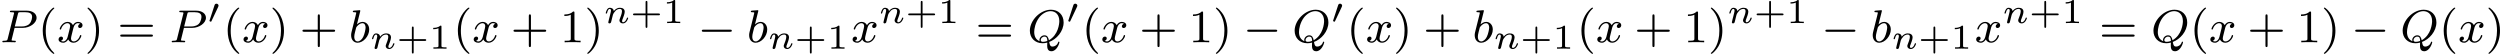 <?xml version='1.0' encoding='UTF-8'?>
<!-- This file was generated by dvisvgm 2.13.3 -->
<svg version='1.1' xmlns='http://www.w3.org/2000/svg' xmlns:xlink='http://www.w3.org/1999/xlink' width='861.709pt' height='18.557pt' viewBox='78.551 771.054 861.709 18.557'>
<defs>
<path id='g4-43' d='M2.947-1.339H4.878C4.961-1.339 5.111-1.339 5.111-1.494S4.961-1.65 4.878-1.65H2.947V-3.587C2.947-3.67 2.947-3.82 2.792-3.82S2.636-3.67 2.636-3.587V-1.65H.705C.622-1.65 .472-1.65 .472-1.494S.622-1.339 .705-1.339H2.636V.598C2.636 .681 2.636 .831 2.792 .831S2.947 .681 2.947 .598V-1.339Z'/>
<path id='g4-49' d='M2.146-3.796C2.146-3.975 2.122-3.975 1.943-3.975C1.548-3.593 .938-3.593 .723-3.593V-3.359C.879-3.359 1.273-3.359 1.632-3.527V-.508C1.632-.311 1.632-.233 1.016-.233H.759V0C1.088-.024 1.554-.024 1.889-.024S2.69-.024 3.019 0V-.233H2.762C2.146-.233 2.146-.311 2.146-.508V-3.796Z'/>
<path id='g1-0' d='M5.571-1.809C5.699-1.809 5.874-1.809 5.874-1.993S5.699-2.176 5.571-2.176H1.004C.877-2.176 .701-2.176 .701-1.993S.877-1.809 1.004-1.809H5.571Z'/>
<path id='g2-110' d='M1.751-2.068C1.722-2.523 1.303-2.636 1.076-2.636S.693-2.499 .586-2.307C.436-2.062 .365-1.745 .365-1.722C.365-1.656 .418-1.632 .472-1.632C.568-1.632 .574-1.674 .604-1.769C.723-2.248 .867-2.439 1.058-2.439C1.273-2.439 1.273-2.194 1.273-2.134C1.273-2.038 1.213-1.799 1.172-1.632C1.13-1.47 1.07-1.225 1.04-1.094C.998-.944 .962-.789 .921-.64C.879-.472 .807-.173 .807-.137C.807-.006 .909 .06 1.016 .06S1.225-.012 1.273-.102C1.285-.137 1.339-.347 1.369-.466L1.5-1.004C1.542-1.16 1.566-1.267 1.602-1.405C1.656-1.608 1.865-1.925 2.086-2.146C2.206-2.26 2.463-2.439 2.786-2.439C3.168-2.439 3.168-2.134 3.168-2.02C3.168-1.668 2.911-1.028 2.803-.759C2.768-.658 2.726-.562 2.726-.46C2.726-.155 3.001 .06 3.33 .06C3.933 .06 4.232-.729 4.232-.861C4.232-.873 4.226-.944 4.119-.944C4.035-.944 4.029-.915 3.993-.801C3.897-.484 3.652-.137 3.347-.137C3.234-.137 3.186-.227 3.186-.353C3.186-.472 3.228-.574 3.282-.699C3.371-.933 3.64-1.608 3.64-1.943C3.64-2.433 3.27-2.636 2.815-2.636C2.517-2.636 2.134-2.54 1.751-2.068Z'/>
<path id='g0-48' d='M1.877-2.809C1.919-2.899 1.931-2.965 1.931-3.001C1.931-3.186 1.763-3.341 1.566-3.341C1.327-3.341 1.255-3.132 1.231-3.049L.395-.49C.383-.454 .365-.406 .365-.383C.365-.281 .604-.233 .61-.233C.664-.233 .687-.287 .711-.335L1.877-2.809Z'/>
<path id='g7-40' d='M2.654 1.993C2.718 1.993 2.813 1.993 2.813 1.897C2.813 1.865 2.805 1.857 2.702 1.753C1.61 .725 1.339-.757 1.339-1.993C1.339-4.288 2.287-5.364 2.694-5.731C2.805-5.834 2.813-5.842 2.813-5.882S2.782-5.978 2.702-5.978C2.574-5.978 2.176-5.571 2.112-5.499C1.044-4.384 .821-2.949 .821-1.993C.821-.207 1.57 1.227 2.654 1.993Z'/>
<path id='g7-41' d='M2.463-1.993C2.463-2.75 2.335-3.658 1.841-4.599C1.451-5.332 .725-5.978 .582-5.978C.502-5.978 .478-5.922 .478-5.882C.478-5.85 .478-5.834 .574-5.738C1.69-4.678 1.945-3.22 1.945-1.993C1.945 .295 .996 1.379 .59 1.745C.486 1.849 .478 1.857 .478 1.897S.502 1.993 .582 1.993C.709 1.993 1.108 1.586 1.172 1.514C2.24 .399 2.463-1.036 2.463-1.993Z'/>
<path id='g7-43' d='M3.475-1.809H5.818C5.93-1.809 6.105-1.809 6.105-1.993S5.93-2.176 5.818-2.176H3.475V-4.527C3.475-4.639 3.475-4.814 3.292-4.814S3.108-4.639 3.108-4.527V-2.176H.757C.646-2.176 .47-2.176 .47-1.993S.646-1.809 .757-1.809H3.108V.542C3.108 .654 3.108 .829 3.292 .829S3.475 .654 3.475 .542V-1.809Z'/>
<path id='g7-49' d='M2.503-5.077C2.503-5.292 2.487-5.3 2.271-5.3C1.945-4.981 1.522-4.79 .765-4.79V-4.527C.98-4.527 1.411-4.527 1.873-4.742V-.654C1.873-.359 1.849-.263 1.092-.263H.813V0C1.14-.024 1.825-.024 2.184-.024S3.236-.024 3.563 0V-.263H3.284C2.527-.263 2.503-.359 2.503-.654V-5.077Z'/>
<path id='g7-61' d='M5.826-2.654C5.946-2.654 6.105-2.654 6.105-2.837S5.914-3.021 5.794-3.021H.781C.662-3.021 .47-3.021 .47-2.837S.63-2.654 .749-2.654H5.826ZM5.794-.964C5.914-.964 6.105-.964 6.105-1.148S5.946-1.331 5.826-1.331H.749C.63-1.331 .47-1.331 .47-1.148S.662-.964 .781-.964H5.794Z'/>
<path id='g3-80' d='M2.511-2.487H3.961C5.109-2.487 6.304-3.284 6.304-4.224C6.304-4.902 5.667-5.444 4.639-5.444H1.953C1.809-5.444 1.706-5.444 1.706-5.292C1.706-5.181 1.809-5.181 1.937-5.181C2.2-5.181 2.431-5.181 2.431-5.053C2.431-5.021 2.423-5.013 2.399-4.91L1.331-.63C1.259-.335 1.243-.263 .677-.263C.494-.263 .406-.263 .406-.112C.406-.08 .43 0 .534 0C.685 0 .877-.016 1.028-.024H1.538C2.303-.024 2.511 0 2.566 0C2.614 0 2.726 0 2.726-.151C2.726-.263 2.622-.263 2.487-.263C2.463-.263 2.319-.263 2.184-.279C2.016-.295 2-.319 2-.391C2-.43 2.016-.478 2.024-.518L2.511-2.487ZM3.092-4.886C3.164-5.157 3.172-5.181 3.499-5.181H4.376C5.029-5.181 5.531-4.989 5.531-4.4C5.531-4.296 5.491-3.587 5.045-3.148C4.926-3.029 4.543-2.726 3.762-2.726H2.55L3.092-4.886Z'/>
<path id='g3-81' d='M3.738-.056C4.981-.502 6.225-1.865 6.225-3.427C6.225-4.734 5.316-5.611 4.041-5.611C2.184-5.611 .406-3.77 .406-1.993C.406-.765 1.267 .167 2.606 .167C2.821 .167 3.092 .143 3.411 .056C3.411 .151 3.395 .454 3.395 .518C3.395 .845 3.395 1.546 4.121 1.546C5.069 1.546 5.507 .143 5.507 0C5.507-.056 5.46-.112 5.396-.112C5.316-.112 5.292-.032 5.284-.008C5.117 .518 4.655 .741 4.32 .741C4.041 .741 3.85 .638 3.738-.056ZM2.096-.183C1.467-.43 1.156-1.004 1.156-1.777C1.156-2.319 1.339-3.355 1.985-4.232C2.503-4.926 3.276-5.364 3.977-5.364C4.814-5.364 5.483-4.774 5.483-3.65C5.483-3.228 5.324-1.275 3.69-.351C3.595-.805 3.435-1.203 2.917-1.203C2.463-1.203 2.056-.797 2.056-.391C2.056-.319 2.072-.247 2.096-.183ZM3.419-.231C3.252-.159 2.965-.08 2.662-.08C2.566-.08 2.279-.08 2.279-.391C2.279-.669 2.574-.98 2.925-.98S3.411-.765 3.419-.231Z'/>
<path id='g3-98' d='M1.945-5.292C1.953-5.308 1.977-5.412 1.977-5.42C1.977-5.46 1.945-5.531 1.849-5.531C1.817-5.531 1.57-5.507 1.387-5.491L.94-5.46C.765-5.444 .685-5.436 .685-5.292C.685-5.181 .797-5.181 .893-5.181C1.275-5.181 1.275-5.133 1.275-5.061C1.275-5.013 1.196-4.694 1.148-4.511L.454-1.737C.391-1.467 .391-1.347 .391-1.211C.391-.391 .893 .08 1.506 .08C2.487 .08 3.507-1.052 3.507-2.208C3.507-2.997 2.997-3.515 2.359-3.515C1.913-3.515 1.57-3.228 1.395-3.076L1.945-5.292ZM1.506-.143C1.219-.143 .933-.367 .933-.948C.933-1.164 .964-1.363 1.06-1.745C1.116-1.977 1.172-2.2 1.235-2.431C1.275-2.574 1.275-2.59 1.371-2.71C1.642-3.045 2-3.292 2.335-3.292C2.734-3.292 2.885-2.901 2.885-2.542C2.885-2.248 2.71-1.395 2.471-.925C2.264-.494 1.881-.143 1.506-.143Z'/>
<path id='g3-120' d='M3.993-3.18C3.642-3.092 3.626-2.782 3.626-2.75C3.626-2.574 3.762-2.455 3.937-2.455S4.384-2.59 4.384-2.933C4.384-3.387 3.881-3.515 3.587-3.515C3.212-3.515 2.909-3.252 2.726-2.941C2.55-3.363 2.136-3.515 1.809-3.515C.94-3.515 .454-2.519 .454-2.295C.454-2.224 .51-2.192 .574-2.192C.669-2.192 .685-2.232 .709-2.327C.893-2.909 1.371-3.292 1.785-3.292C2.096-3.292 2.248-3.068 2.248-2.782C2.248-2.622 2.152-2.256 2.088-2C2.032-1.769 1.857-1.06 1.817-.909C1.706-.478 1.419-.143 1.06-.143C1.028-.143 .821-.143 .654-.255C1.02-.343 1.02-.677 1.02-.685C1.02-.869 .877-.98 .701-.98C.486-.98 .255-.797 .255-.494C.255-.128 .646 .08 1.052 .08C1.474 .08 1.769-.239 1.913-.494C2.088-.104 2.455 .08 2.837 .08C3.706 .08 4.184-.917 4.184-1.14C4.184-1.219 4.121-1.243 4.065-1.243C3.969-1.243 3.953-1.188 3.929-1.108C3.77-.574 3.316-.143 2.853-.143C2.59-.143 2.399-.319 2.399-.654C2.399-.813 2.447-.996 2.558-1.443C2.614-1.682 2.79-2.383 2.829-2.534C2.941-2.949 3.22-3.292 3.579-3.292C3.618-3.292 3.826-3.292 3.993-3.18Z'/>
</defs>
<g id='page21' transform='matrix(2 0 0 2 0 0)'>
<use x='39.276' y='392.813' xlink:href='#g3-80'/>
<use x='45.821' y='392.813' xlink:href='#g7-40'/>
<use x='49.114' y='392.813' xlink:href='#g3-120'/>
<use x='53.881' y='392.813' xlink:href='#g7-41'/>
<use x='59.526' y='392.813' xlink:href='#g7-61'/>
<use x='68.465' y='392.813' xlink:href='#g3-80'/>
<use x='75.01' y='389.502' xlink:href='#g0-48'/>
<use x='77.695' y='392.813' xlink:href='#g7-40'/>
<use x='80.988' y='392.813' xlink:href='#g3-120'/>
<use x='85.755' y='392.813' xlink:href='#g7-41'/>
<use x='90.93' y='392.813' xlink:href='#g7-43'/>
<use x='99.398' y='392.813' xlink:href='#g3-98'/>
<use x='103.021' y='393.92' xlink:href='#g2-110'/>
<use x='107.622' y='393.92' xlink:href='#g4-43'/>
<use x='113.212' y='393.92' xlink:href='#g4-49'/>
<use x='117.363' y='392.813' xlink:href='#g7-40'/>
<use x='120.656' y='392.813' xlink:href='#g3-120'/>
<use x='127.305' y='392.813' xlink:href='#g7-43'/>
<use x='135.773' y='392.813' xlink:href='#g7-49'/>
<use x='140.007' y='392.813' xlink:href='#g7-41'/>
<use x='143.301' y='389.502' xlink:href='#g2-110'/>
<use x='147.901' y='389.502' xlink:href='#g4-43'/>
<use x='153.491' y='389.502' xlink:href='#g4-49'/>
<use x='159.524' y='392.813' xlink:href='#g1-0'/>
<use x='167.993' y='392.813' xlink:href='#g3-98'/>
<use x='171.615' y='393.92' xlink:href='#g2-110'/>
<use x='176.216' y='393.92' xlink:href='#g4-43'/>
<use x='181.806' y='393.92' xlink:href='#g4-49'/>
<use x='185.957' y='392.813' xlink:href='#g3-120'/>
<use x='190.724' y='389.502' xlink:href='#g2-110'/>
<use x='195.325' y='389.502' xlink:href='#g4-43'/>
<use x='200.915' y='389.502' xlink:href='#g4-49'/>
<use x='207.418' y='392.813' xlink:href='#g7-61'/>
<use x='216.357' y='392.813' xlink:href='#g3-81'/>
<use x='223.018' y='389.502' xlink:href='#g0-48'/>
<use x='225.702' y='392.813' xlink:href='#g7-40'/>
<use x='228.995' y='392.813' xlink:href='#g3-120'/>
<use x='235.644' y='392.813' xlink:href='#g7-43'/>
<use x='244.113' y='392.813' xlink:href='#g7-49'/>
<use x='248.347' y='392.813' xlink:href='#g7-41'/>
<use x='253.522' y='392.813' xlink:href='#g1-0'/>
<use x='261.99' y='392.813' xlink:href='#g3-81'/>
<use x='268.651' y='389.502' xlink:href='#g0-48'/>
<use x='271.335' y='392.813' xlink:href='#g7-40'/>
<use x='274.628' y='392.813' xlink:href='#g3-120'/>
<use x='279.395' y='392.813' xlink:href='#g7-41'/>
<use x='284.571' y='392.813' xlink:href='#g7-43'/>
<use x='293.039' y='392.813' xlink:href='#g3-98'/>
<use x='296.661' y='393.92' xlink:href='#g2-110'/>
<use x='301.262' y='393.92' xlink:href='#g4-43'/>
<use x='306.852' y='393.92' xlink:href='#g4-49'/>
<use x='311.003' y='392.813' xlink:href='#g7-40'/>
<use x='314.297' y='392.813' xlink:href='#g3-120'/>
<use x='320.945' y='392.813' xlink:href='#g7-43'/>
<use x='329.414' y='392.813' xlink:href='#g7-49'/>
<use x='333.648' y='392.813' xlink:href='#g7-41'/>
<use x='336.941' y='389.502' xlink:href='#g2-110'/>
<use x='341.542' y='389.502' xlink:href='#g4-43'/>
<use x='347.132' y='389.502' xlink:href='#g4-49'/>
<use x='353.165' y='392.813' xlink:href='#g1-0'/>
<use x='361.633' y='392.813' xlink:href='#g3-98'/>
<use x='365.256' y='393.92' xlink:href='#g2-110'/>
<use x='369.857' y='393.92' xlink:href='#g4-43'/>
<use x='375.447' y='393.92' xlink:href='#g4-49'/>
<use x='379.598' y='392.813' xlink:href='#g3-120'/>
<use x='384.365' y='389.502' xlink:href='#g2-110'/>
<use x='388.965' y='389.502' xlink:href='#g4-43'/>
<use x='394.556' y='389.502' xlink:href='#g4-49'/>
<use x='401.059' y='392.813' xlink:href='#g7-61'/>
<use x='409.998' y='392.813' xlink:href='#g3-81'/>
<use x='416.658' y='392.813' xlink:href='#g7-40'/>
<use x='419.952' y='392.813' xlink:href='#g3-120'/>
<use x='426.6' y='392.813' xlink:href='#g7-43'/>
<use x='435.069' y='392.813' xlink:href='#g7-49'/>
<use x='439.303' y='392.813' xlink:href='#g7-41'/>
<use x='444.478' y='392.813' xlink:href='#g1-0'/>
<use x='452.946' y='392.813' xlink:href='#g3-81'/>
<use x='459.607' y='392.813' xlink:href='#g7-40'/>
<use x='462.9' y='392.813' xlink:href='#g3-120'/>
<use x='467.667' y='392.813' xlink:href='#g7-41'/>
</g>
</svg>